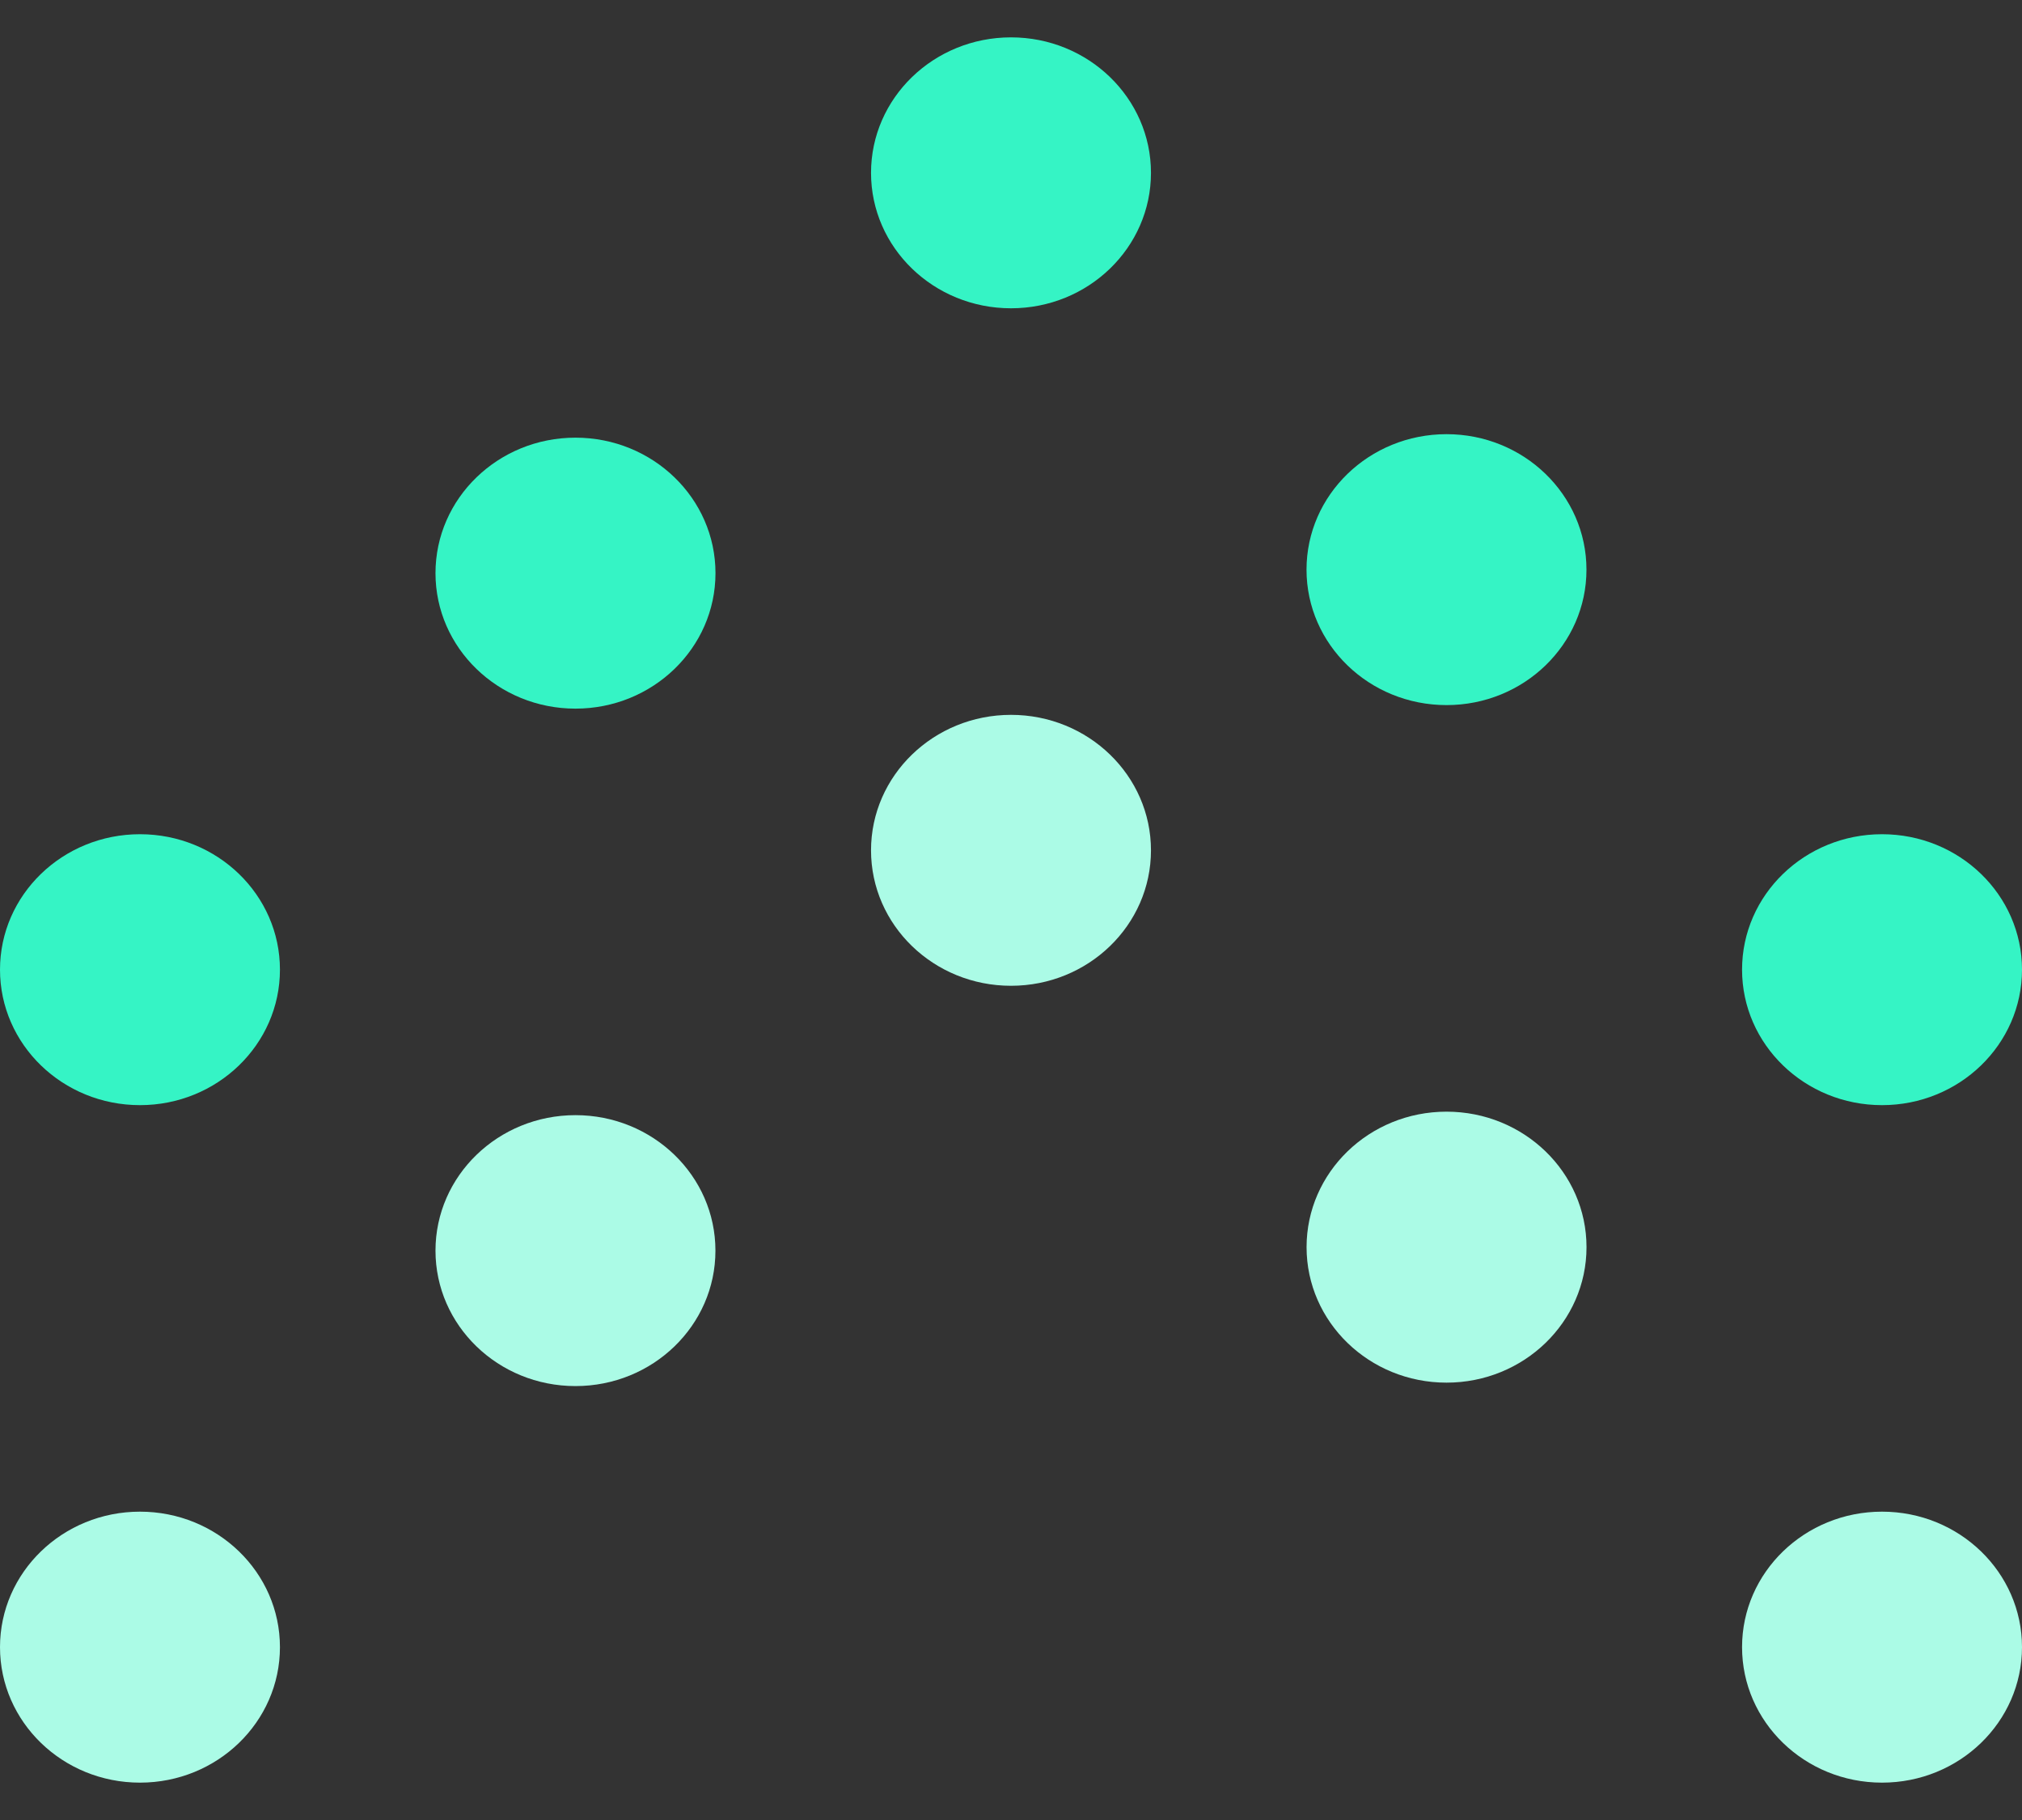 <svg width="40" height="36" viewBox="0 0 40 36" fill="none" xmlns="http://www.w3.org/2000/svg">
<rect x="0" y="0" width="40" height="36" fill="#333333" stroke="none"/>
<path d="M20 6.098C21.529 6.098 22.769 4.899 22.769 3.419C22.769 1.939 21.529 0.739 20 0.739C18.471 0.739 17.231 1.939 17.231 3.419C17.231 4.899 18.471 6.098 20 6.098Z" fill="#35F4C5"/>
<path d="M28.616 13.947C30.145 13.947 31.384 12.748 31.384 11.268C31.384 9.788 30.145 8.588 28.616 8.588C27.086 8.588 25.846 9.788 25.846 11.268C25.846 12.748 27.086 13.947 28.616 13.947Z" fill="#35F4C5"/>
<path d="M11.384 14.017C12.914 14.017 14.154 12.817 14.154 11.337C14.154 9.857 12.914 8.657 11.384 8.657C9.855 8.657 8.615 9.857 8.615 11.337C8.615 12.817 9.855 14.017 11.384 14.017Z" fill="#35F4C5"/>
<path d="M37.231 21.86C38.76 21.86 40 20.66 40 19.18C40 17.7 38.76 16.501 37.231 16.501C35.702 16.501 34.462 17.7 34.462 19.18C34.462 20.66 35.702 21.86 37.231 21.86Z" fill="#35F4C5"/>
<path d="M2.769 21.86C4.298 21.86 5.538 20.66 5.538 19.18C5.538 17.7 4.298 16.501 2.769 16.501C1.24 16.501 0 17.7 0 19.18C0 20.66 1.24 21.86 2.769 21.86Z" fill="#35F4C5"/>
<path d="M20 19.499C21.529 19.499 22.769 18.3 22.769 16.82C22.769 15.34 21.529 14.14 20 14.14C18.471 14.14 17.231 15.34 17.231 16.82C17.231 18.3 18.471 19.499 20 19.499Z" fill="#ABFBE6"/>
<path d="M28.616 27.349C30.145 27.349 31.385 26.149 31.385 24.669C31.385 23.189 30.145 21.989 28.616 21.989C27.086 21.989 25.847 23.189 25.847 24.669C25.847 26.149 27.086 27.349 28.616 27.349Z" fill="#ABFBE6"/>
<path d="M11.384 27.417C12.914 27.417 14.153 26.218 14.153 24.738C14.153 23.258 12.914 22.058 11.384 22.058C9.855 22.058 8.615 23.258 8.615 24.738C8.615 26.218 9.855 27.417 11.384 27.417Z" fill="#ABFBE6"/>
<path d="M37.231 35.261C38.76 35.261 40 34.061 40 32.581C40 31.101 38.76 29.901 37.231 29.901C35.702 29.901 34.462 31.101 34.462 32.581C34.462 34.061 35.702 35.261 37.231 35.261Z" fill="#ABFBE6"/>
<path d="M2.769 35.261C4.298 35.261 5.538 34.061 5.538 32.581C5.538 31.101 4.298 29.901 2.769 29.901C1.24 29.901 0 31.101 0 32.581C0 34.061 1.24 35.261 2.769 35.261Z" fill="#ABFBE6"/>
</svg>
